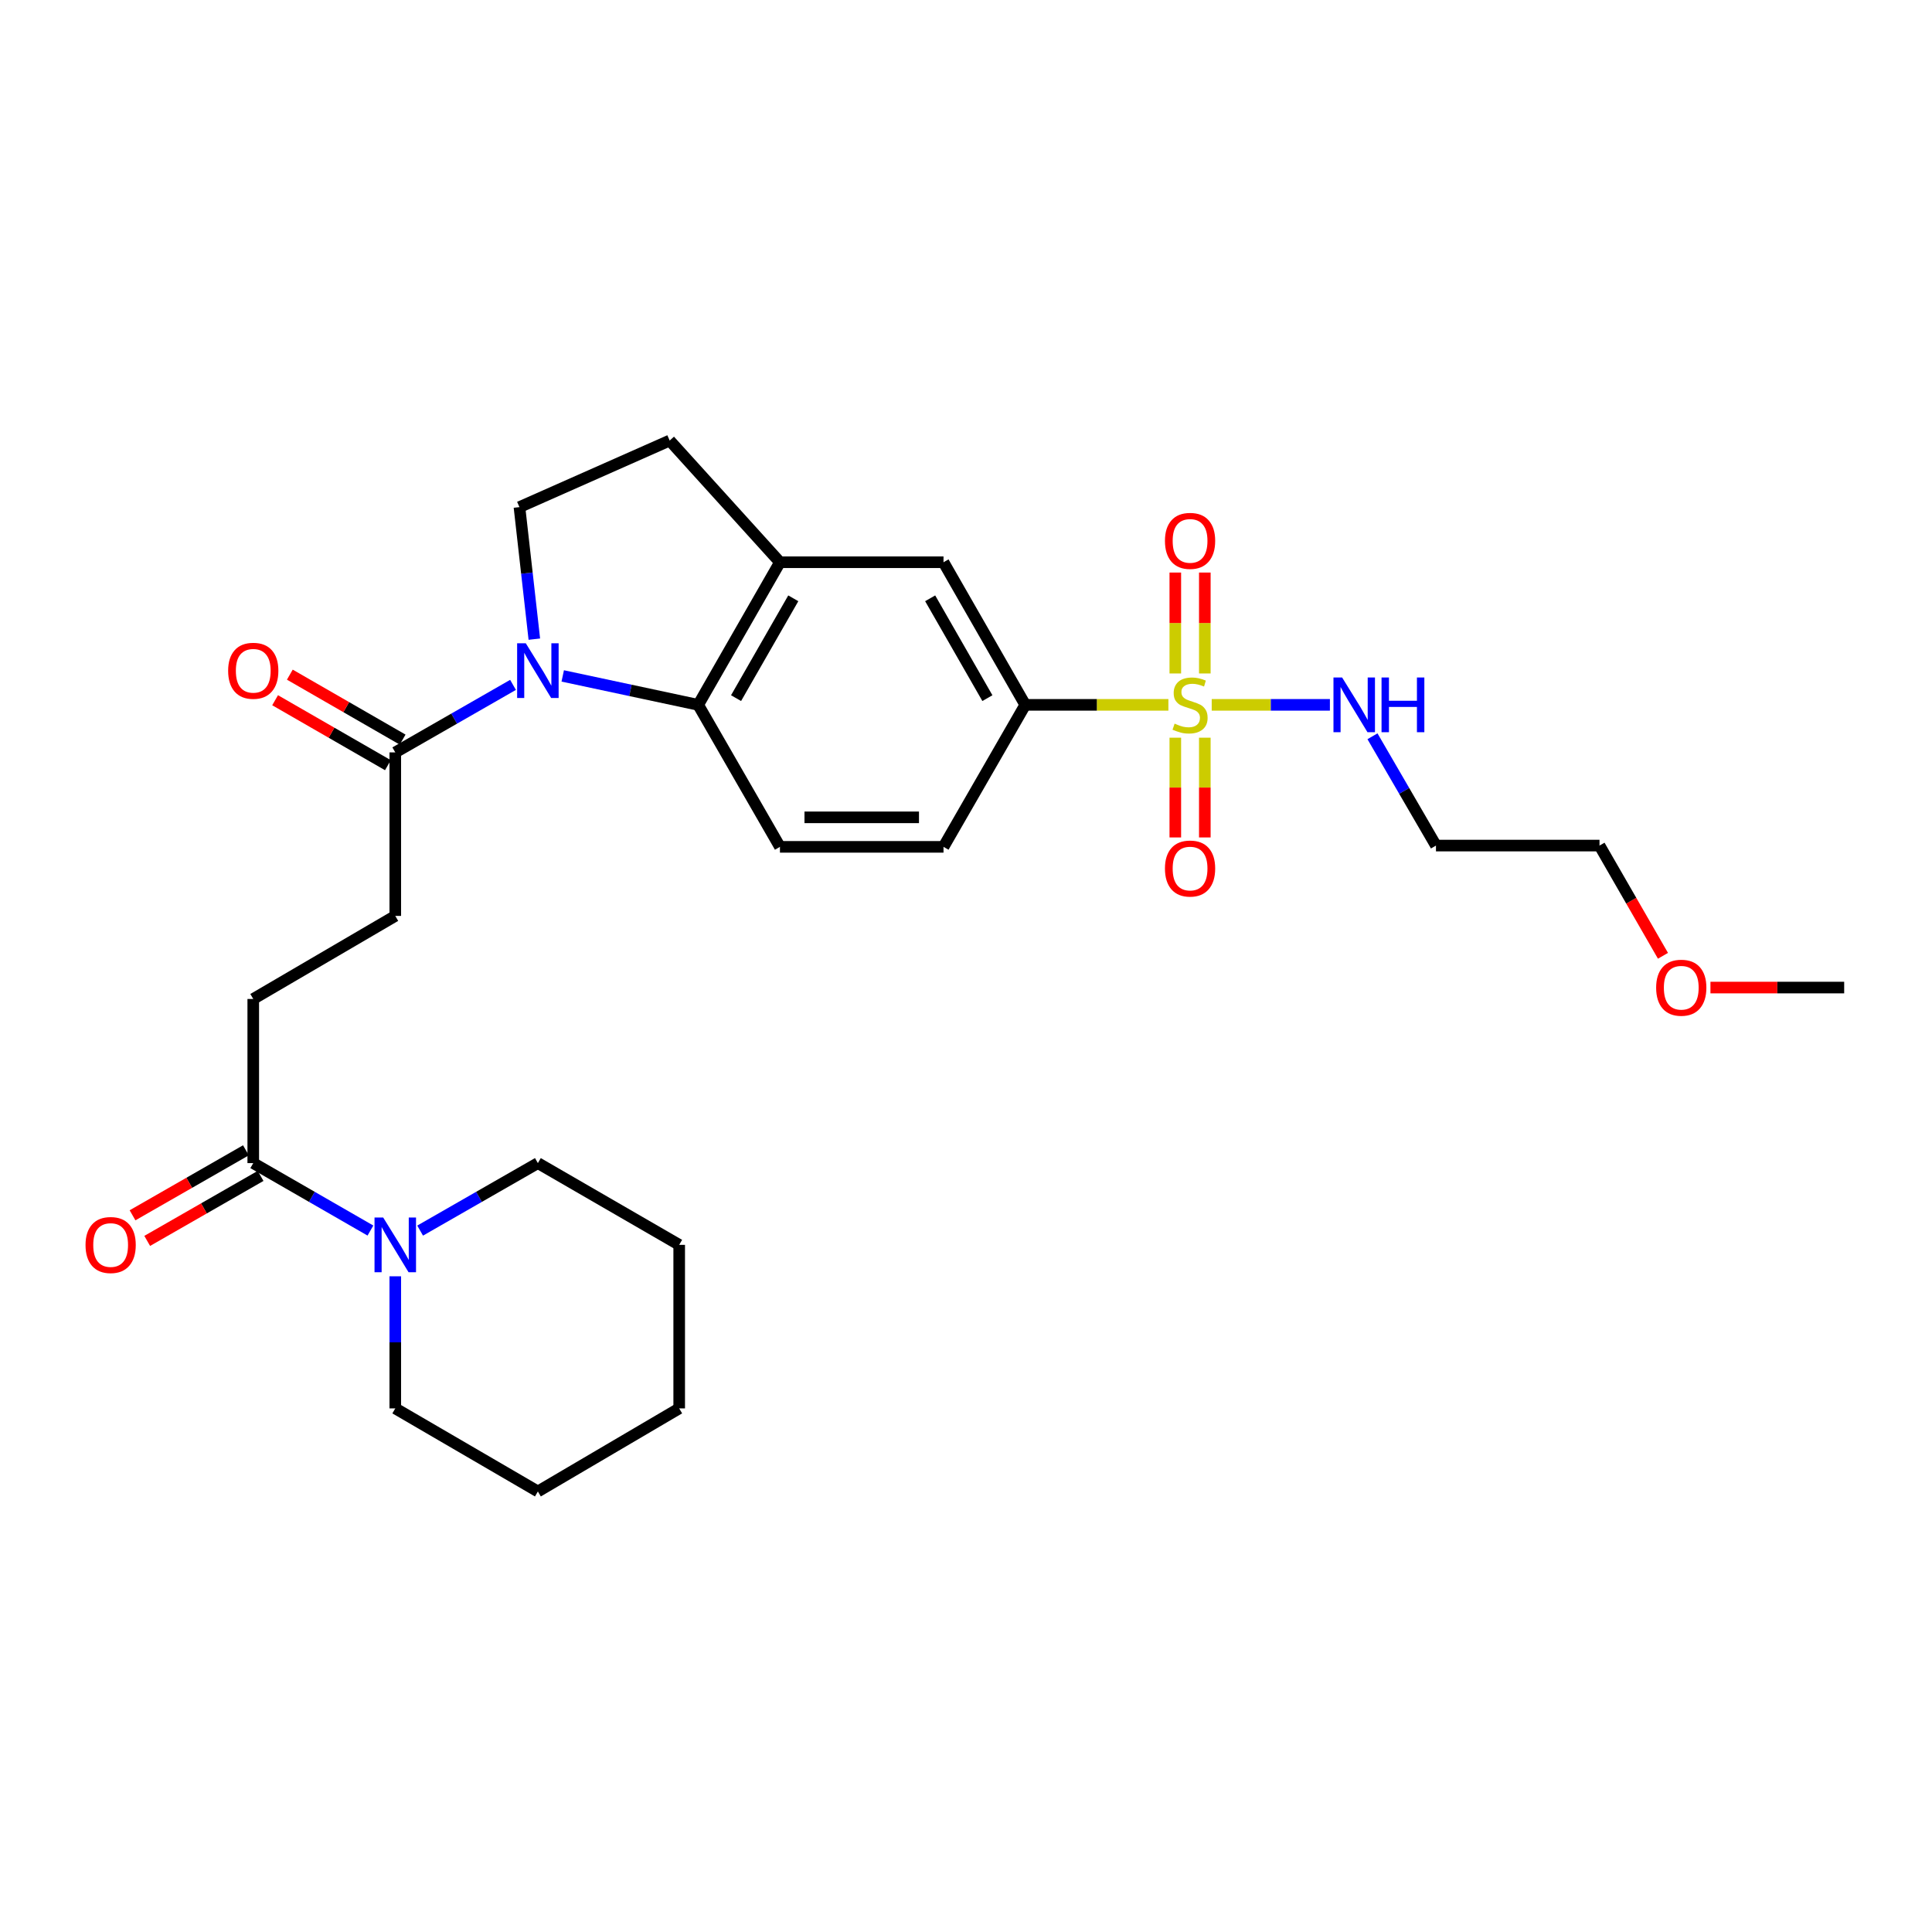 <?xml version='1.0' encoding='iso-8859-1'?>
<svg version='1.1' baseProfile='full'
              xmlns='http://www.w3.org/2000/svg'
                      xmlns:rdkit='http://www.rdkit.org/xml'
                      xmlns:xlink='http://www.w3.org/1999/xlink'
                  xml:space='preserve'
width='1000px' height='1000px' viewBox='0 0 1000 1000'>
<!-- END OF HEADER -->
<rect style='opacity:1.0;fill:#FFFFFF;stroke:none' width='1000' height='1000' x='0' y='0'> </rect>
<path class='bond-3' d='M 604.763,364.83 L 567.717,364.83' style='fill:none;fill-rule:evenodd;stroke:#CCCC00;stroke-width:6px;stroke-linecap:butt;stroke-linejoin:miter;stroke-opacity:1' />
<path class='bond-3' d='M 567.717,364.83 L 530.671,364.83' style='fill:none;fill-rule:evenodd;stroke:#000000;stroke-width:6px;stroke-linecap:butt;stroke-linejoin:miter;stroke-opacity:1' />
<path class='bond-10' d='M 608.338,381.826 L 608.338,407.644' style='fill:none;fill-rule:evenodd;stroke:#CCCC00;stroke-width:6px;stroke-linecap:butt;stroke-linejoin:miter;stroke-opacity:1' />
<path class='bond-10' d='M 608.338,407.644 L 608.338,433.461' style='fill:none;fill-rule:evenodd;stroke:#FF0000;stroke-width:6px;stroke-linecap:butt;stroke-linejoin:miter;stroke-opacity:1' />
<path class='bond-10' d='M 623.613,381.826 L 623.613,407.644' style='fill:none;fill-rule:evenodd;stroke:#CCCC00;stroke-width:6px;stroke-linecap:butt;stroke-linejoin:miter;stroke-opacity:1' />
<path class='bond-10' d='M 623.613,407.644 L 623.613,433.461' style='fill:none;fill-rule:evenodd;stroke:#FF0000;stroke-width:6px;stroke-linecap:butt;stroke-linejoin:miter;stroke-opacity:1' />
<path class='bond-11' d='M 623.613,348.586 L 623.613,322.469' style='fill:none;fill-rule:evenodd;stroke:#CCCC00;stroke-width:6px;stroke-linecap:butt;stroke-linejoin:miter;stroke-opacity:1' />
<path class='bond-11' d='M 623.613,322.469 L 623.613,296.351' style='fill:none;fill-rule:evenodd;stroke:#FF0000;stroke-width:6px;stroke-linecap:butt;stroke-linejoin:miter;stroke-opacity:1' />
<path class='bond-11' d='M 608.338,348.586 L 608.338,322.469' style='fill:none;fill-rule:evenodd;stroke:#CCCC00;stroke-width:6px;stroke-linecap:butt;stroke-linejoin:miter;stroke-opacity:1' />
<path class='bond-11' d='M 608.338,322.469 L 608.338,296.351' style='fill:none;fill-rule:evenodd;stroke:#FF0000;stroke-width:6px;stroke-linecap:butt;stroke-linejoin:miter;stroke-opacity:1' />
<path class='bond-12' d='M 627.18,364.83 L 657.768,364.83' style='fill:none;fill-rule:evenodd;stroke:#CCCC00;stroke-width:6px;stroke-linecap:butt;stroke-linejoin:miter;stroke-opacity:1' />
<path class='bond-12' d='M 657.768,364.83 L 688.356,364.83' style='fill:none;fill-rule:evenodd;stroke:#0000FF;stroke-width:6px;stroke-linecap:butt;stroke-linejoin:miter;stroke-opacity:1' />
<path class='bond-0' d='M 291.268,349.857 L 326.327,357.344' style='fill:none;fill-rule:evenodd;stroke:#0000FF;stroke-width:6px;stroke-linecap:butt;stroke-linejoin:miter;stroke-opacity:1' />
<path class='bond-0' d='M 326.327,357.344 L 361.386,364.83' style='fill:none;fill-rule:evenodd;stroke:#000000;stroke-width:6px;stroke-linecap:butt;stroke-linejoin:miter;stroke-opacity:1' />
<path class='bond-2' d='M 265.54,354.49 L 235.066,371.965' style='fill:none;fill-rule:evenodd;stroke:#0000FF;stroke-width:6px;stroke-linecap:butt;stroke-linejoin:miter;stroke-opacity:1' />
<path class='bond-2' d='M 235.066,371.965 L 204.593,389.44' style='fill:none;fill-rule:evenodd;stroke:#000000;stroke-width:6px;stroke-linecap:butt;stroke-linejoin:miter;stroke-opacity:1' />
<path class='bond-29' d='M 276.571,330.821 L 272.72,296.649' style='fill:none;fill-rule:evenodd;stroke:#0000FF;stroke-width:6px;stroke-linecap:butt;stroke-linejoin:miter;stroke-opacity:1' />
<path class='bond-29' d='M 272.72,296.649 L 268.868,262.477' style='fill:none;fill-rule:evenodd;stroke:#000000;stroke-width:6px;stroke-linecap:butt;stroke-linejoin:miter;stroke-opacity:1' />
<path class='bond-1' d='M 361.386,364.83 L 403.699,438.33' style='fill:none;fill-rule:evenodd;stroke:#000000;stroke-width:6px;stroke-linecap:butt;stroke-linejoin:miter;stroke-opacity:1' />
<path class='bond-28' d='M 361.386,364.83 L 403.699,291.016' style='fill:none;fill-rule:evenodd;stroke:#000000;stroke-width:6px;stroke-linecap:butt;stroke-linejoin:miter;stroke-opacity:1' />
<path class='bond-28' d='M 380.986,361.355 L 410.604,309.685' style='fill:none;fill-rule:evenodd;stroke:#000000;stroke-width:6px;stroke-linecap:butt;stroke-linejoin:miter;stroke-opacity:1' />
<path class='bond-15' d='M 204.593,389.44 L 204.593,474.074' style='fill:none;fill-rule:evenodd;stroke:#000000;stroke-width:6px;stroke-linecap:butt;stroke-linejoin:miter;stroke-opacity:1' />
<path class='bond-17' d='M 208.405,382.822 L 179.211,366.01' style='fill:none;fill-rule:evenodd;stroke:#000000;stroke-width:6px;stroke-linecap:butt;stroke-linejoin:miter;stroke-opacity:1' />
<path class='bond-17' d='M 179.211,366.01 L 150.017,349.199' style='fill:none;fill-rule:evenodd;stroke:#FF0000;stroke-width:6px;stroke-linecap:butt;stroke-linejoin:miter;stroke-opacity:1' />
<path class='bond-17' d='M 200.782,396.059 L 171.588,379.248' style='fill:none;fill-rule:evenodd;stroke:#000000;stroke-width:6px;stroke-linecap:butt;stroke-linejoin:miter;stroke-opacity:1' />
<path class='bond-17' d='M 171.588,379.248 L 142.394,362.437' style='fill:none;fill-rule:evenodd;stroke:#FF0000;stroke-width:6px;stroke-linecap:butt;stroke-linejoin:miter;stroke-opacity:1' />
<path class='bond-8' d='M 530.671,364.83 L 488.358,291.016' style='fill:none;fill-rule:evenodd;stroke:#000000;stroke-width:6px;stroke-linecap:butt;stroke-linejoin:miter;stroke-opacity:1' />
<path class='bond-8' d='M 511.072,361.355 L 481.453,309.685' style='fill:none;fill-rule:evenodd;stroke:#000000;stroke-width:6px;stroke-linecap:butt;stroke-linejoin:miter;stroke-opacity:1' />
<path class='bond-14' d='M 530.671,364.83 L 488.358,438.33' style='fill:none;fill-rule:evenodd;stroke:#000000;stroke-width:6px;stroke-linecap:butt;stroke-linejoin:miter;stroke-opacity:1' />
<path class='bond-4' d='M 403.699,291.016 L 488.358,291.016' style='fill:none;fill-rule:evenodd;stroke:#000000;stroke-width:6px;stroke-linecap:butt;stroke-linejoin:miter;stroke-opacity:1' />
<path class='bond-13' d='M 403.699,291.016 L 346.629,228.022' style='fill:none;fill-rule:evenodd;stroke:#000000;stroke-width:6px;stroke-linecap:butt;stroke-linejoin:miter;stroke-opacity:1' />
<path class='bond-5' d='M 191.733,636.933 L 161.409,619.477' style='fill:none;fill-rule:evenodd;stroke:#0000FF;stroke-width:6px;stroke-linecap:butt;stroke-linejoin:miter;stroke-opacity:1' />
<path class='bond-5' d='M 161.409,619.477 L 131.085,602.022' style='fill:none;fill-rule:evenodd;stroke:#000000;stroke-width:6px;stroke-linecap:butt;stroke-linejoin:miter;stroke-opacity:1' />
<path class='bond-20' d='M 204.593,660.611 L 204.593,694.799' style='fill:none;fill-rule:evenodd;stroke:#0000FF;stroke-width:6px;stroke-linecap:butt;stroke-linejoin:miter;stroke-opacity:1' />
<path class='bond-20' d='M 204.593,694.799 L 204.593,728.986' style='fill:none;fill-rule:evenodd;stroke:#000000;stroke-width:6px;stroke-linecap:butt;stroke-linejoin:miter;stroke-opacity:1' />
<path class='bond-21' d='M 217.46,636.959 L 247.934,619.491' style='fill:none;fill-rule:evenodd;stroke:#0000FF;stroke-width:6px;stroke-linecap:butt;stroke-linejoin:miter;stroke-opacity:1' />
<path class='bond-21' d='M 247.934,619.491 L 278.407,602.022' style='fill:none;fill-rule:evenodd;stroke:#000000;stroke-width:6px;stroke-linecap:butt;stroke-linejoin:miter;stroke-opacity:1' />
<path class='bond-6' d='M 131.085,602.022 L 131.085,517.066' style='fill:none;fill-rule:evenodd;stroke:#000000;stroke-width:6px;stroke-linecap:butt;stroke-linejoin:miter;stroke-opacity:1' />
<path class='bond-18' d='M 127.286,595.396 L 97.943,612.217' style='fill:none;fill-rule:evenodd;stroke:#000000;stroke-width:6px;stroke-linecap:butt;stroke-linejoin:miter;stroke-opacity:1' />
<path class='bond-18' d='M 97.943,612.217 L 68.599,629.038' style='fill:none;fill-rule:evenodd;stroke:#FF0000;stroke-width:6px;stroke-linecap:butt;stroke-linejoin:miter;stroke-opacity:1' />
<path class='bond-18' d='M 134.883,608.649 L 105.54,625.469' style='fill:none;fill-rule:evenodd;stroke:#000000;stroke-width:6px;stroke-linecap:butt;stroke-linejoin:miter;stroke-opacity:1' />
<path class='bond-18' d='M 105.54,625.469 L 76.196,642.29' style='fill:none;fill-rule:evenodd;stroke:#FF0000;stroke-width:6px;stroke-linecap:butt;stroke-linejoin:miter;stroke-opacity:1' />
<path class='bond-7' d='M 268.868,262.477 L 346.629,228.022' style='fill:none;fill-rule:evenodd;stroke:#000000;stroke-width:6px;stroke-linecap:butt;stroke-linejoin:miter;stroke-opacity:1' />
<path class='bond-9' d='M 403.699,438.33 L 488.358,438.33' style='fill:none;fill-rule:evenodd;stroke:#000000;stroke-width:6px;stroke-linecap:butt;stroke-linejoin:miter;stroke-opacity:1' />
<path class='bond-9' d='M 416.398,423.055 L 475.659,423.055' style='fill:none;fill-rule:evenodd;stroke:#000000;stroke-width:6px;stroke-linecap:butt;stroke-linejoin:miter;stroke-opacity:1' />
<path class='bond-19' d='M 710.39,381.096 L 726.821,409.382' style='fill:none;fill-rule:evenodd;stroke:#0000FF;stroke-width:6px;stroke-linecap:butt;stroke-linejoin:miter;stroke-opacity:1' />
<path class='bond-19' d='M 726.821,409.382 L 743.253,437.668' style='fill:none;fill-rule:evenodd;stroke:#000000;stroke-width:6px;stroke-linecap:butt;stroke-linejoin:miter;stroke-opacity:1' />
<path class='bond-16' d='M 204.593,474.074 L 131.085,517.066' style='fill:none;fill-rule:evenodd;stroke:#000000;stroke-width:6px;stroke-linecap:butt;stroke-linejoin:miter;stroke-opacity:1' />
<path class='bond-23' d='M 743.253,437.668 L 827.904,437.668' style='fill:none;fill-rule:evenodd;stroke:#000000;stroke-width:6px;stroke-linecap:butt;stroke-linejoin:miter;stroke-opacity:1' />
<path class='bond-26' d='M 204.593,728.986 L 278.407,771.978' style='fill:none;fill-rule:evenodd;stroke:#000000;stroke-width:6px;stroke-linecap:butt;stroke-linejoin:miter;stroke-opacity:1' />
<path class='bond-25' d='M 278.407,602.022 L 351.551,644.335' style='fill:none;fill-rule:evenodd;stroke:#000000;stroke-width:6px;stroke-linecap:butt;stroke-linejoin:miter;stroke-opacity:1' />
<path class='bond-22' d='M 860.752,494.719 L 844.328,466.194' style='fill:none;fill-rule:evenodd;stroke:#FF0000;stroke-width:6px;stroke-linecap:butt;stroke-linejoin:miter;stroke-opacity:1' />
<path class='bond-22' d='M 844.328,466.194 L 827.904,437.668' style='fill:none;fill-rule:evenodd;stroke:#000000;stroke-width:6px;stroke-linecap:butt;stroke-linejoin:miter;stroke-opacity:1' />
<path class='bond-24' d='M 885.325,511.159 L 919.935,511.159' style='fill:none;fill-rule:evenodd;stroke:#FF0000;stroke-width:6px;stroke-linecap:butt;stroke-linejoin:miter;stroke-opacity:1' />
<path class='bond-24' d='M 919.935,511.159 L 954.545,511.159' style='fill:none;fill-rule:evenodd;stroke:#000000;stroke-width:6px;stroke-linecap:butt;stroke-linejoin:miter;stroke-opacity:1' />
<path class='bond-27' d='M 351.551,644.335 L 351.551,728.986' style='fill:none;fill-rule:evenodd;stroke:#000000;stroke-width:6px;stroke-linecap:butt;stroke-linejoin:miter;stroke-opacity:1' />
<path class='bond-30' d='M 278.407,771.978 L 351.551,728.986' style='fill:none;fill-rule:evenodd;stroke:#000000;stroke-width:6px;stroke-linecap:butt;stroke-linejoin:miter;stroke-opacity:1' />
<path  class='atom-0' d='M 607.976 374.55
Q 608.296 374.67, 609.616 375.23
Q 610.936 375.79, 612.376 376.15
Q 613.856 376.47, 615.296 376.47
Q 617.976 376.47, 619.536 375.19
Q 621.096 373.87, 621.096 371.59
Q 621.096 370.03, 620.296 369.07
Q 619.536 368.11, 618.336 367.59
Q 617.136 367.07, 615.136 366.47
Q 612.616 365.71, 611.096 364.99
Q 609.616 364.27, 608.536 362.75
Q 607.496 361.23, 607.496 358.67
Q 607.496 355.11, 609.896 352.91
Q 612.336 350.71, 617.136 350.71
Q 620.416 350.71, 624.136 352.27
L 623.216 355.35
Q 619.816 353.95, 617.256 353.95
Q 614.496 353.95, 612.976 355.11
Q 611.456 356.23, 611.496 358.19
Q 611.496 359.71, 612.256 360.63
Q 613.056 361.55, 614.176 362.07
Q 615.336 362.59, 617.256 363.19
Q 619.816 363.99, 621.336 364.79
Q 622.856 365.59, 623.936 367.23
Q 625.056 368.83, 625.056 371.59
Q 625.056 375.51, 622.416 377.63
Q 619.816 379.71, 615.456 379.71
Q 612.936 379.71, 611.016 379.15
Q 609.136 378.63, 606.896 377.71
L 607.976 374.55
' fill='#CCCC00'/>
<path  class='atom-1' d='M 272.147 332.951
L 281.427 347.951
Q 282.347 349.431, 283.827 352.111
Q 285.307 354.791, 285.387 354.951
L 285.387 332.951
L 289.147 332.951
L 289.147 361.271
L 285.267 361.271
L 275.307 344.871
Q 274.147 342.951, 272.907 340.751
Q 271.707 338.551, 271.347 337.871
L 271.347 361.271
L 267.667 361.271
L 267.667 332.951
L 272.147 332.951
' fill='#0000FF'/>
<path  class='atom-6' d='M 198.333 630.175
L 207.613 645.175
Q 208.533 646.655, 210.013 649.335
Q 211.493 652.015, 211.573 652.175
L 211.573 630.175
L 215.333 630.175
L 215.333 658.495
L 211.453 658.495
L 201.493 642.095
Q 200.333 640.175, 199.093 637.975
Q 197.893 635.775, 197.533 635.095
L 197.533 658.495
L 193.853 658.495
L 193.853 630.175
L 198.333 630.175
' fill='#0000FF'/>
<path  class='atom-11' d='M 602.976 449.553
Q 602.976 442.753, 606.336 438.953
Q 609.696 435.153, 615.976 435.153
Q 622.256 435.153, 625.616 438.953
Q 628.976 442.753, 628.976 449.553
Q 628.976 456.433, 625.576 460.353
Q 622.176 464.233, 615.976 464.233
Q 609.736 464.233, 606.336 460.353
Q 602.976 456.473, 602.976 449.553
M 615.976 461.033
Q 620.296 461.033, 622.616 458.153
Q 624.976 455.233, 624.976 449.553
Q 624.976 443.993, 622.616 441.193
Q 620.296 438.353, 615.976 438.353
Q 611.656 438.353, 609.296 441.153
Q 606.976 443.953, 606.976 449.553
Q 606.976 455.273, 609.296 458.153
Q 611.656 461.033, 615.976 461.033
' fill='#FF0000'/>
<path  class='atom-12' d='M 602.976 279.954
Q 602.976 273.154, 606.336 269.354
Q 609.696 265.554, 615.976 265.554
Q 622.256 265.554, 625.616 269.354
Q 628.976 273.154, 628.976 279.954
Q 628.976 286.834, 625.576 290.754
Q 622.176 294.634, 615.976 294.634
Q 609.736 294.634, 606.336 290.754
Q 602.976 286.874, 602.976 279.954
M 615.976 291.434
Q 620.296 291.434, 622.616 288.554
Q 624.976 285.634, 624.976 279.954
Q 624.976 274.394, 622.616 271.594
Q 620.296 268.754, 615.976 268.754
Q 611.656 268.754, 609.296 271.554
Q 606.976 274.354, 606.976 279.954
Q 606.976 285.674, 609.296 288.554
Q 611.656 291.434, 615.976 291.434
' fill='#FF0000'/>
<path  class='atom-13' d='M 694.681 350.67
L 703.961 365.67
Q 704.881 367.15, 706.361 369.83
Q 707.841 372.51, 707.921 372.67
L 707.921 350.67
L 711.681 350.67
L 711.681 378.99
L 707.801 378.99
L 697.841 362.59
Q 696.681 360.67, 695.441 358.47
Q 694.241 356.27, 693.881 355.59
L 693.881 378.99
L 690.201 378.99
L 690.201 350.67
L 694.681 350.67
' fill='#0000FF'/>
<path  class='atom-13' d='M 715.081 350.67
L 718.921 350.67
L 718.921 362.71
L 733.401 362.71
L 733.401 350.67
L 737.241 350.67
L 737.241 378.99
L 733.401 378.99
L 733.401 365.91
L 718.921 365.91
L 718.921 378.99
L 715.081 378.99
L 715.081 350.67
' fill='#0000FF'/>
<path  class='atom-18' d='M 118.085 347.191
Q 118.085 340.391, 121.445 336.591
Q 124.805 332.791, 131.085 332.791
Q 137.365 332.791, 140.725 336.591
Q 144.085 340.391, 144.085 347.191
Q 144.085 354.071, 140.685 357.991
Q 137.285 361.871, 131.085 361.871
Q 124.845 361.871, 121.445 357.991
Q 118.085 354.111, 118.085 347.191
M 131.085 358.671
Q 135.405 358.671, 137.725 355.791
Q 140.085 352.871, 140.085 347.191
Q 140.085 341.631, 137.725 338.831
Q 135.405 335.991, 131.085 335.991
Q 126.765 335.991, 124.405 338.791
Q 122.085 341.591, 122.085 347.191
Q 122.085 352.911, 124.405 355.791
Q 126.765 358.671, 131.085 358.671
' fill='#FF0000'/>
<path  class='atom-19' d='M 44.271 644.415
Q 44.271 637.615, 47.631 633.815
Q 50.991 630.015, 57.271 630.015
Q 63.551 630.015, 66.911 633.815
Q 70.271 637.615, 70.271 644.415
Q 70.271 651.295, 66.871 655.215
Q 63.471 659.095, 57.271 659.095
Q 51.031 659.095, 47.631 655.215
Q 44.271 651.335, 44.271 644.415
M 57.271 655.895
Q 61.591 655.895, 63.911 653.015
Q 66.271 650.095, 66.271 644.415
Q 66.271 638.855, 63.911 636.055
Q 61.591 633.215, 57.271 633.215
Q 52.951 633.215, 50.591 636.015
Q 48.271 638.815, 48.271 644.415
Q 48.271 650.135, 50.591 653.015
Q 52.951 655.895, 57.271 655.895
' fill='#FF0000'/>
<path  class='atom-23' d='M 857.217 511.239
Q 857.217 504.439, 860.577 500.639
Q 863.937 496.839, 870.217 496.839
Q 876.497 496.839, 879.857 500.639
Q 883.217 504.439, 883.217 511.239
Q 883.217 518.119, 879.817 522.039
Q 876.417 525.919, 870.217 525.919
Q 863.977 525.919, 860.577 522.039
Q 857.217 518.159, 857.217 511.239
M 870.217 522.719
Q 874.537 522.719, 876.857 519.839
Q 879.217 516.919, 879.217 511.239
Q 879.217 505.679, 876.857 502.879
Q 874.537 500.039, 870.217 500.039
Q 865.897 500.039, 863.537 502.839
Q 861.217 505.639, 861.217 511.239
Q 861.217 516.959, 863.537 519.839
Q 865.897 522.719, 870.217 522.719
' fill='#FF0000'/>
</svg>
